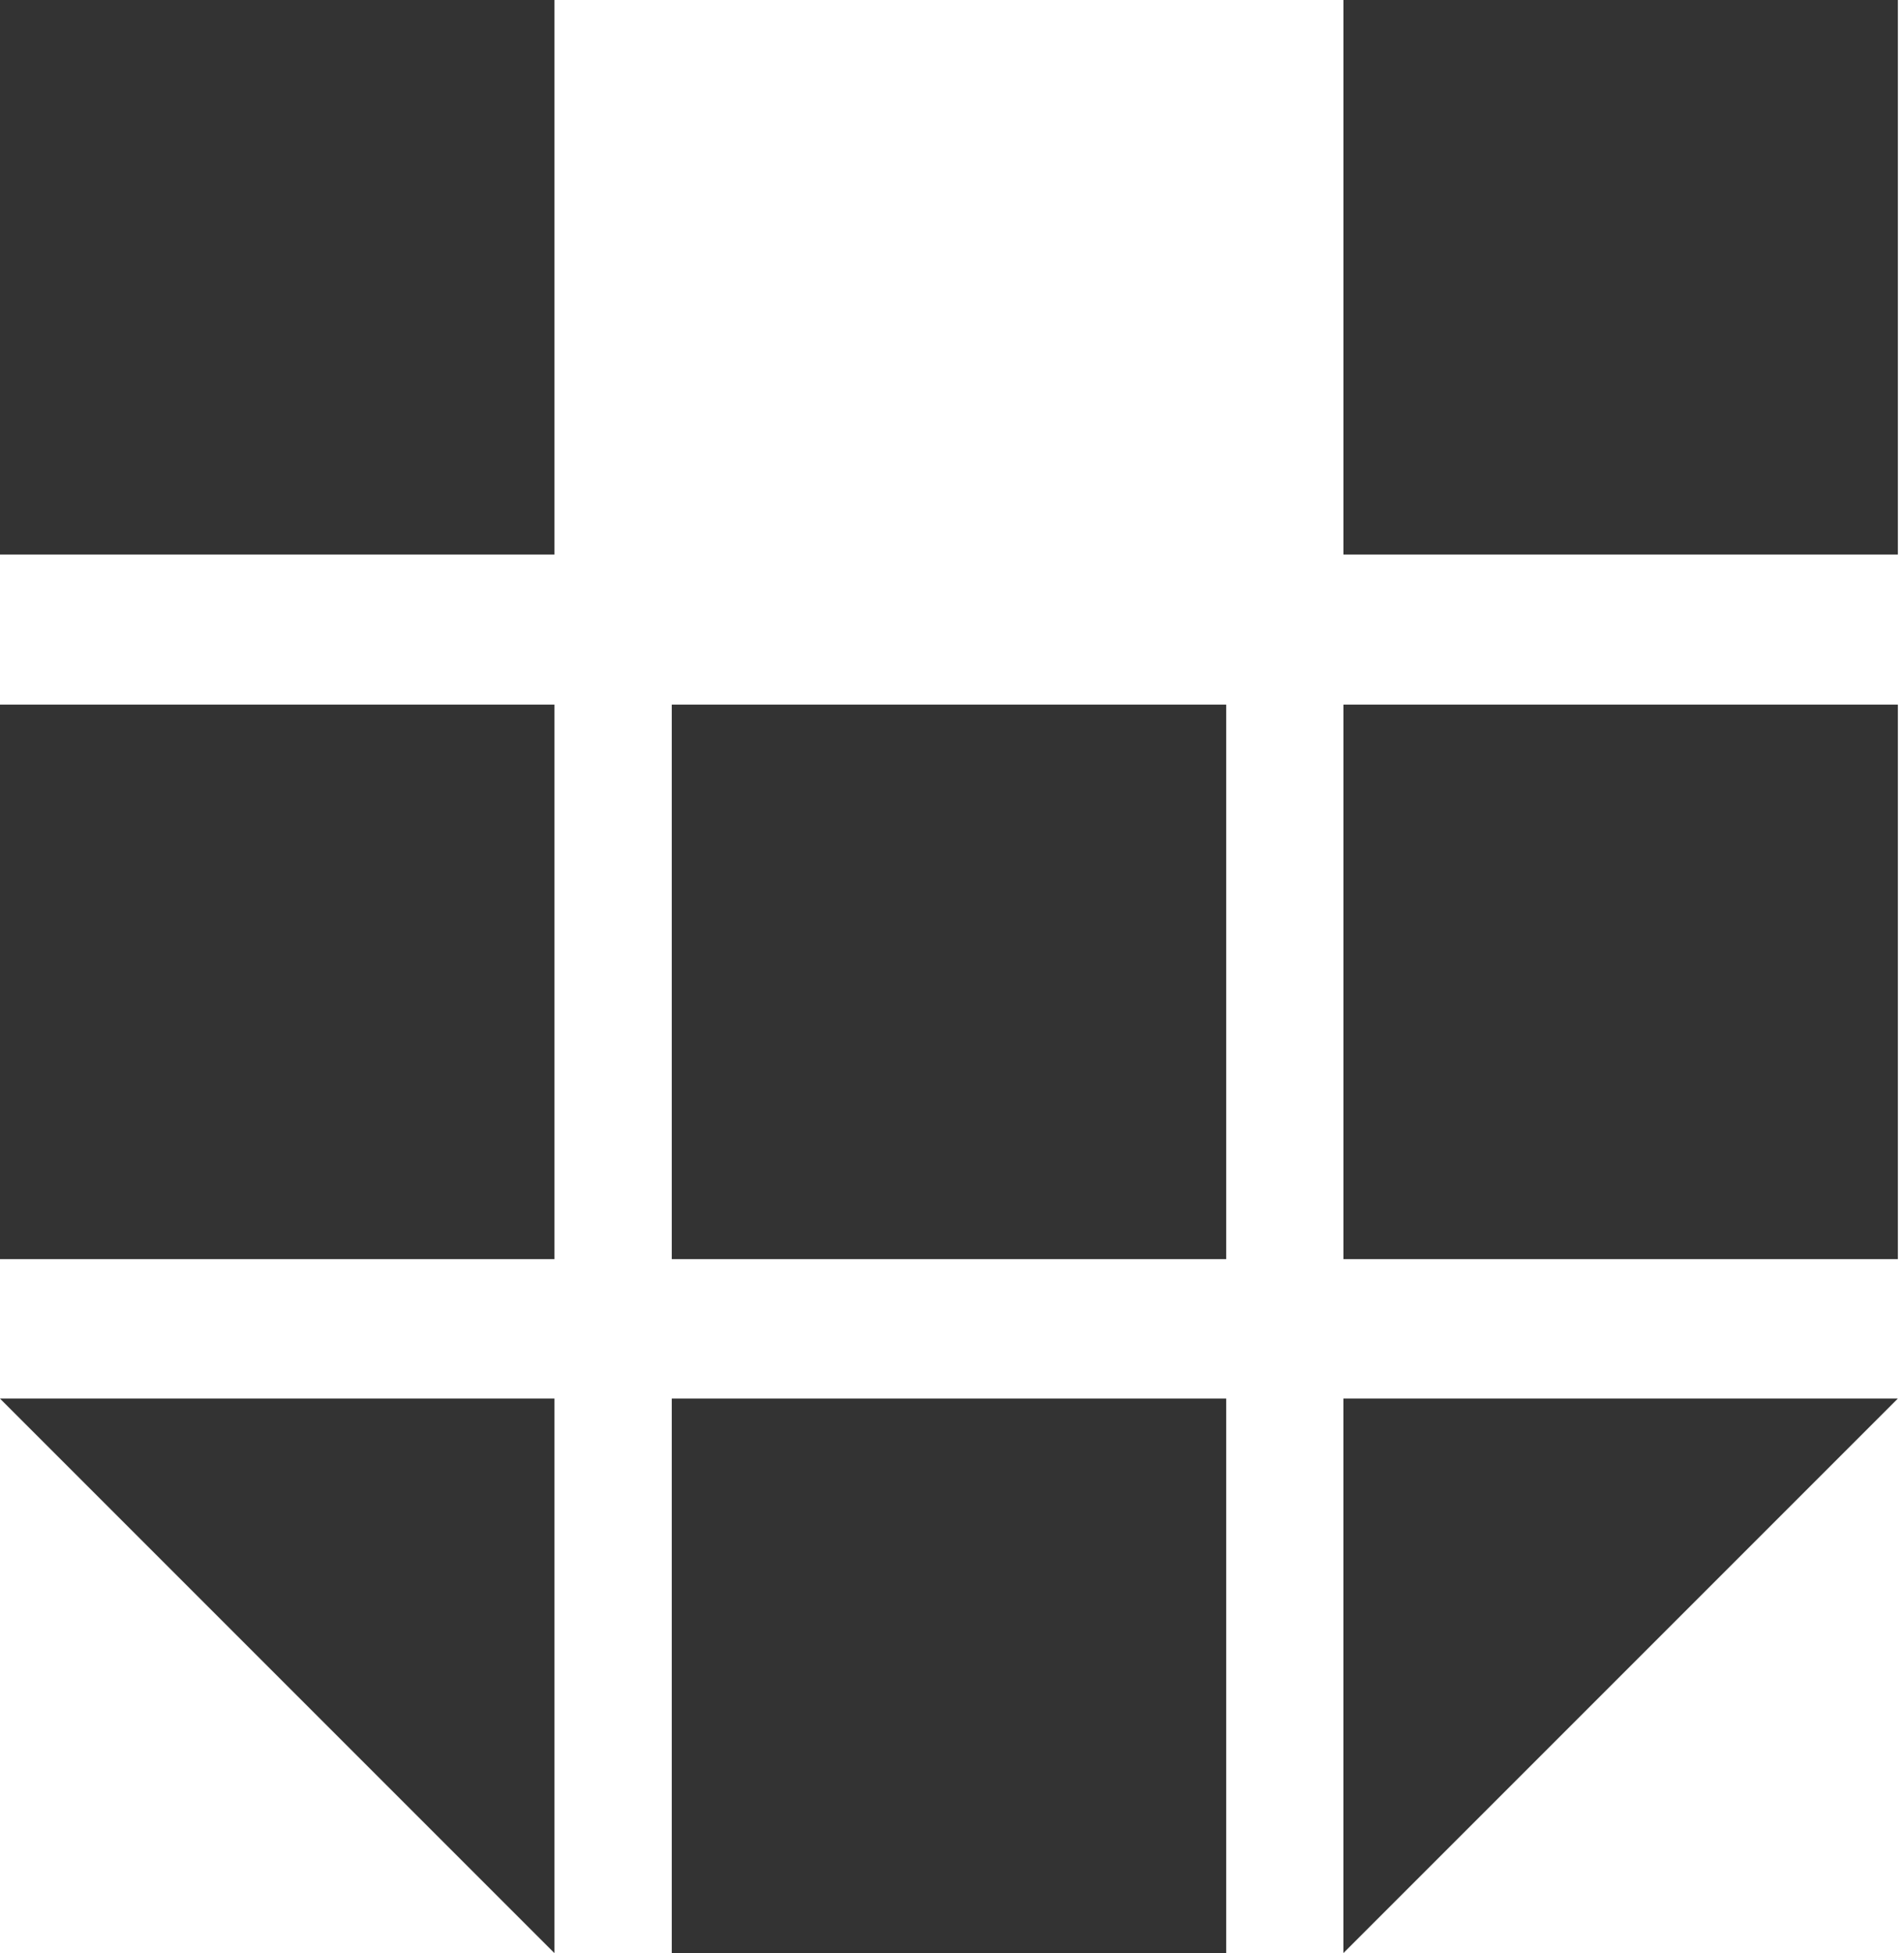 <svg xmlns="http://www.w3.org/2000/svg" width="39" height="40" viewBox="0 0 39 40" fill="none">
  <path d="M25.116 14.431H13.76V25.787H25.116" fill="#333333"/>
  <path d="M38.874 14.431H27.518V25.787H38.874" fill="#333333"/>
  <path d="M0 0V11.356H11.356V0H0Z" fill="#333333"/>
  <path d="M11.356 14.431H0V25.787H11.356V14.431Z" fill="#333333"/>
  <path d="M27.518 0V11.356H38.874V0" fill="#333333"/>
  <path d="M0 28.644L11.356 40V28.644H0Z" fill="#333333"/>
  <path d="M27.517 28.644V40L38.873 28.644H27.517Z" fill="#333333"/>
  <path d="M25.116 28.644H13.76V40H25.116V28.644Z" fill="#333333"/>
</svg>